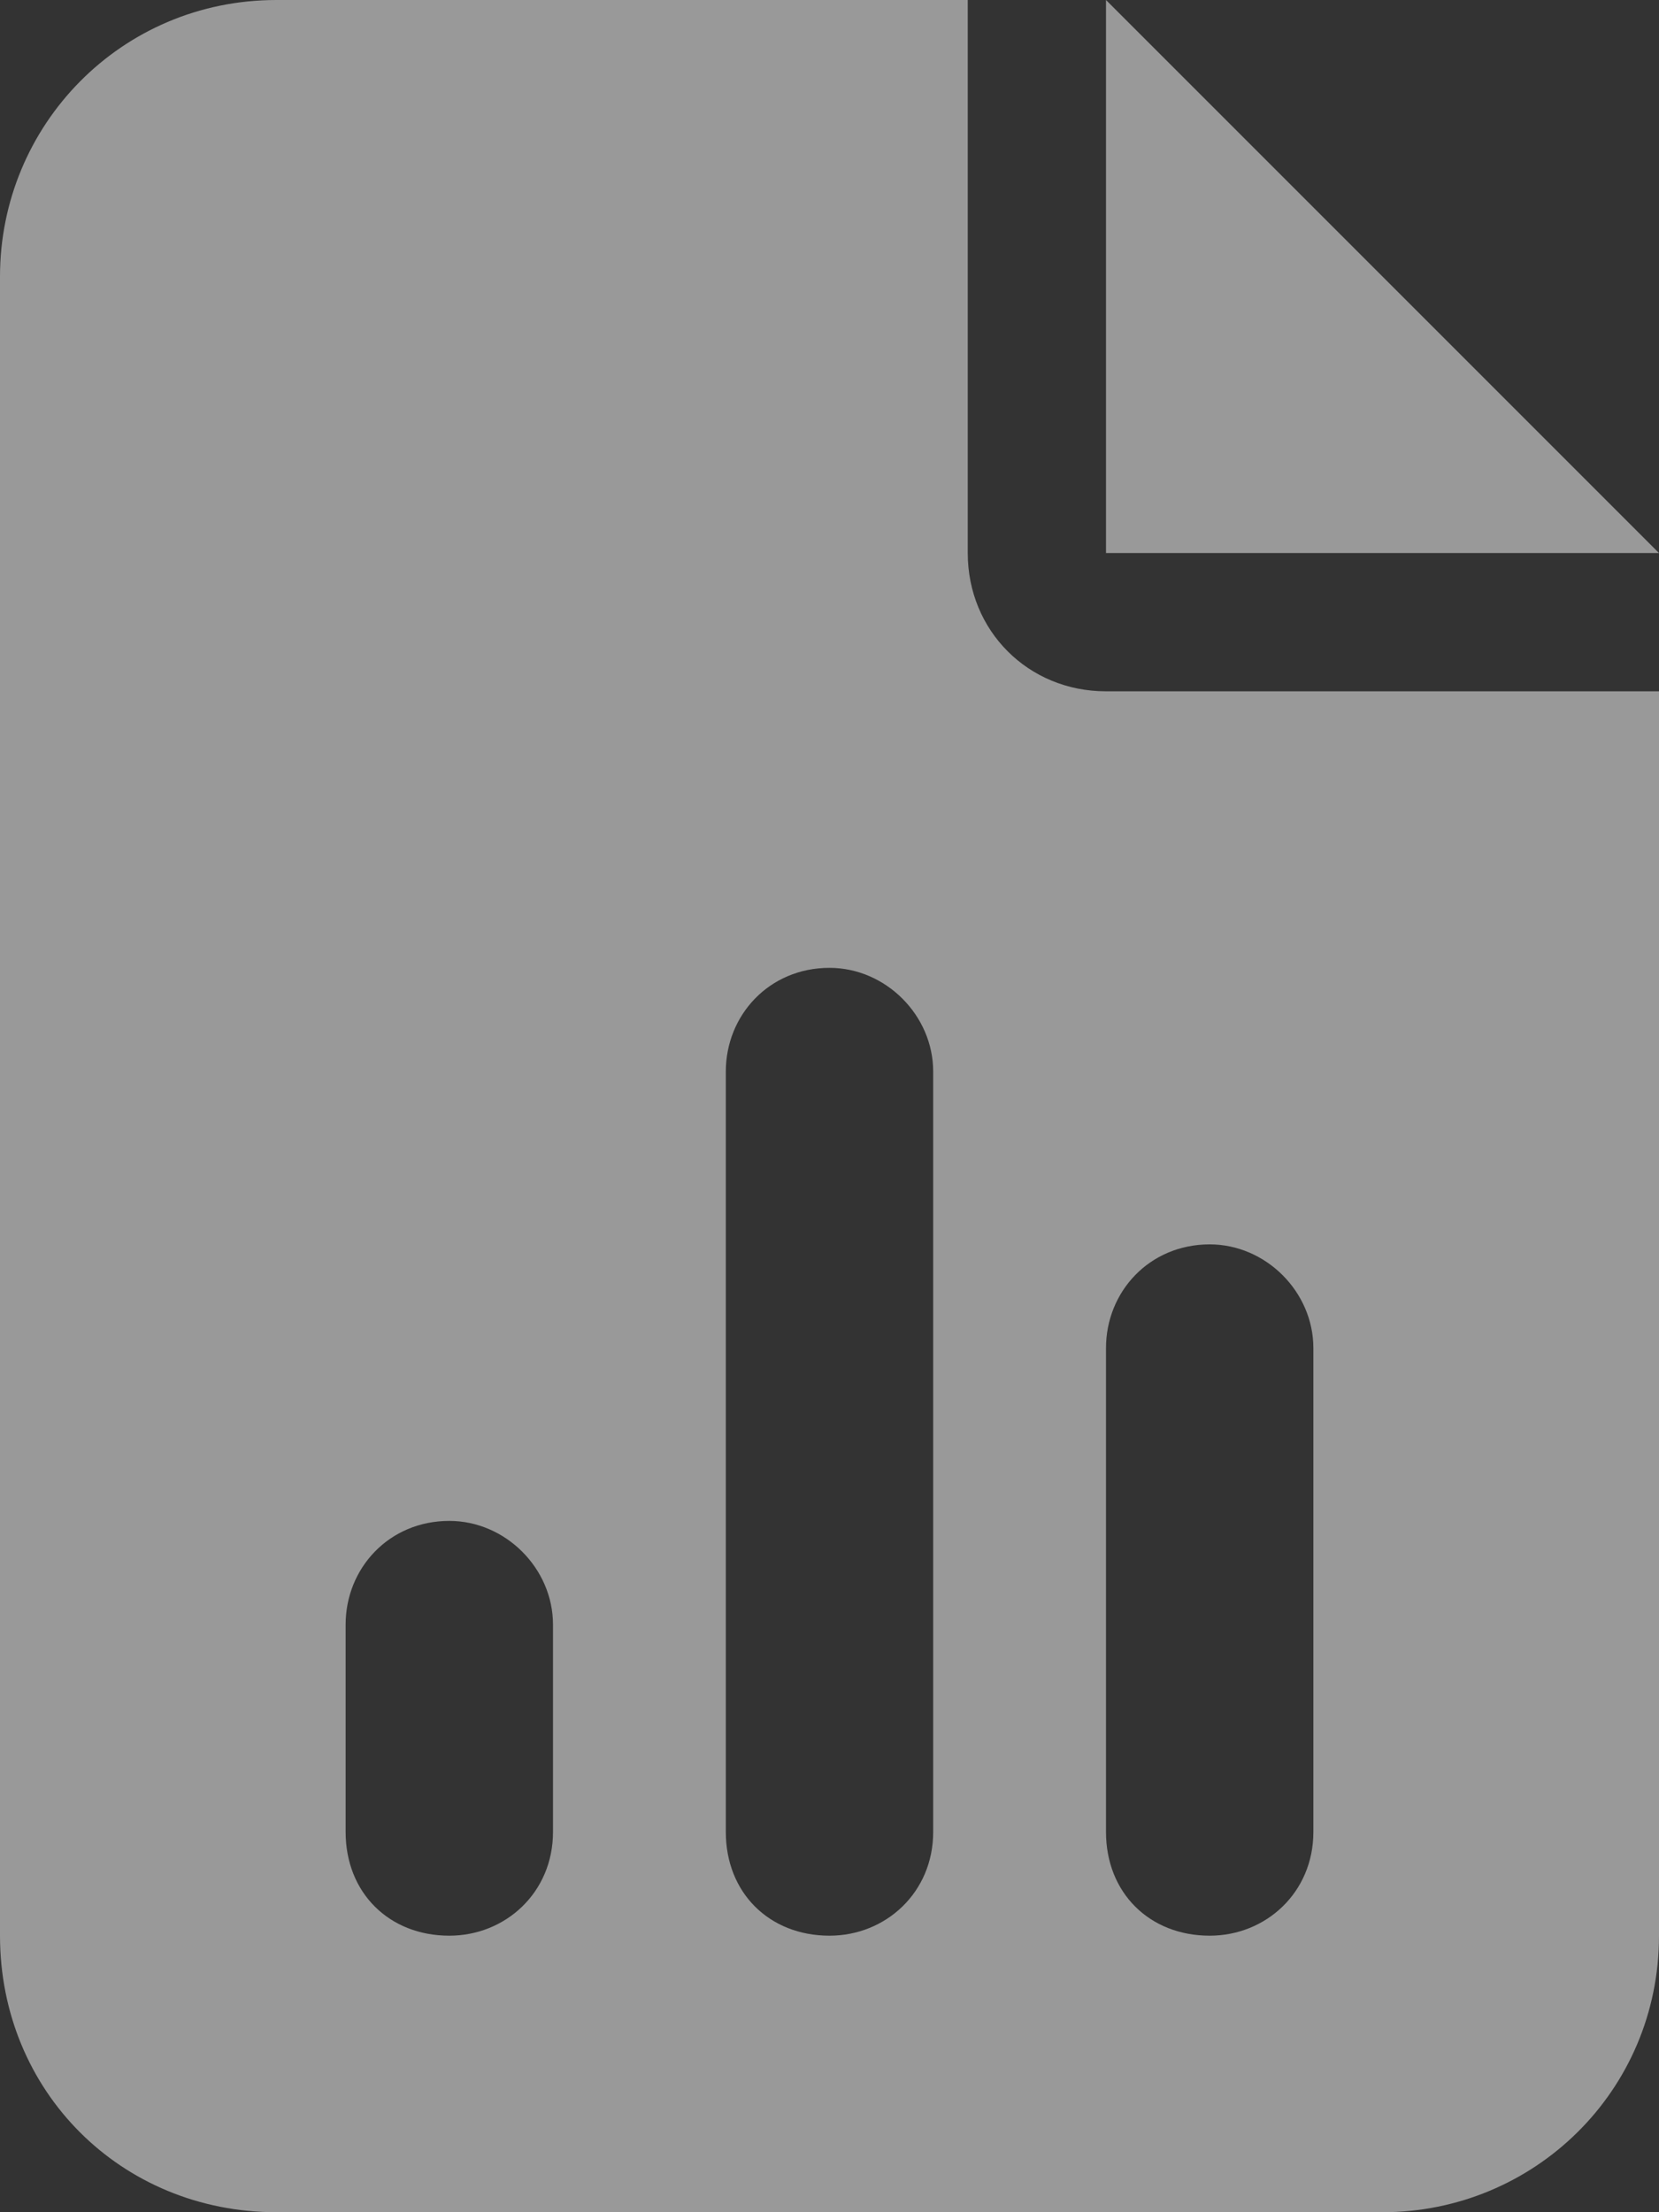 <?xml version="1.0" encoding="UTF-8"?> <svg xmlns="http://www.w3.org/2000/svg" width="30" height="40" viewBox="0 0 30 40" fill="none"><rect x="0" y="0" width="30" height="40" fill="#333333" stroke="none"/><path d="M5 0H17.5V10C17.5 11.406 18.594 12.5 20 12.5H30V35C30 37.812 27.734 40 25 40H5C2.188 40 0 37.812 0 35V5C0 2.266 2.188 0 5 0ZM20 0L30 10H20V0ZM16.875 19.375C16.875 18.359 16.016 17.5 15 17.5C13.906 17.5 13.125 18.359 13.125 19.375V33.125C13.125 34.219 13.906 35 15 35C16.016 35 16.875 34.219 16.875 33.125V19.375ZM23.75 24.375C23.75 23.359 22.891 22.5 21.875 22.5C20.781 22.5 20 23.359 20 24.375V33.125C20 34.219 20.781 35 21.875 35C22.891 35 23.75 34.219 23.75 33.125V24.375ZM10 29.375C10 28.359 9.141 27.5 8.125 27.5C7.031 27.5 6.25 28.359 6.25 29.375V33.125C6.25 34.219 7.031 35 8.125 35C9.141 35 10 34.219 10 33.125V29.375Z" fill="white" fill-opacity="0.5"></path></svg> 
